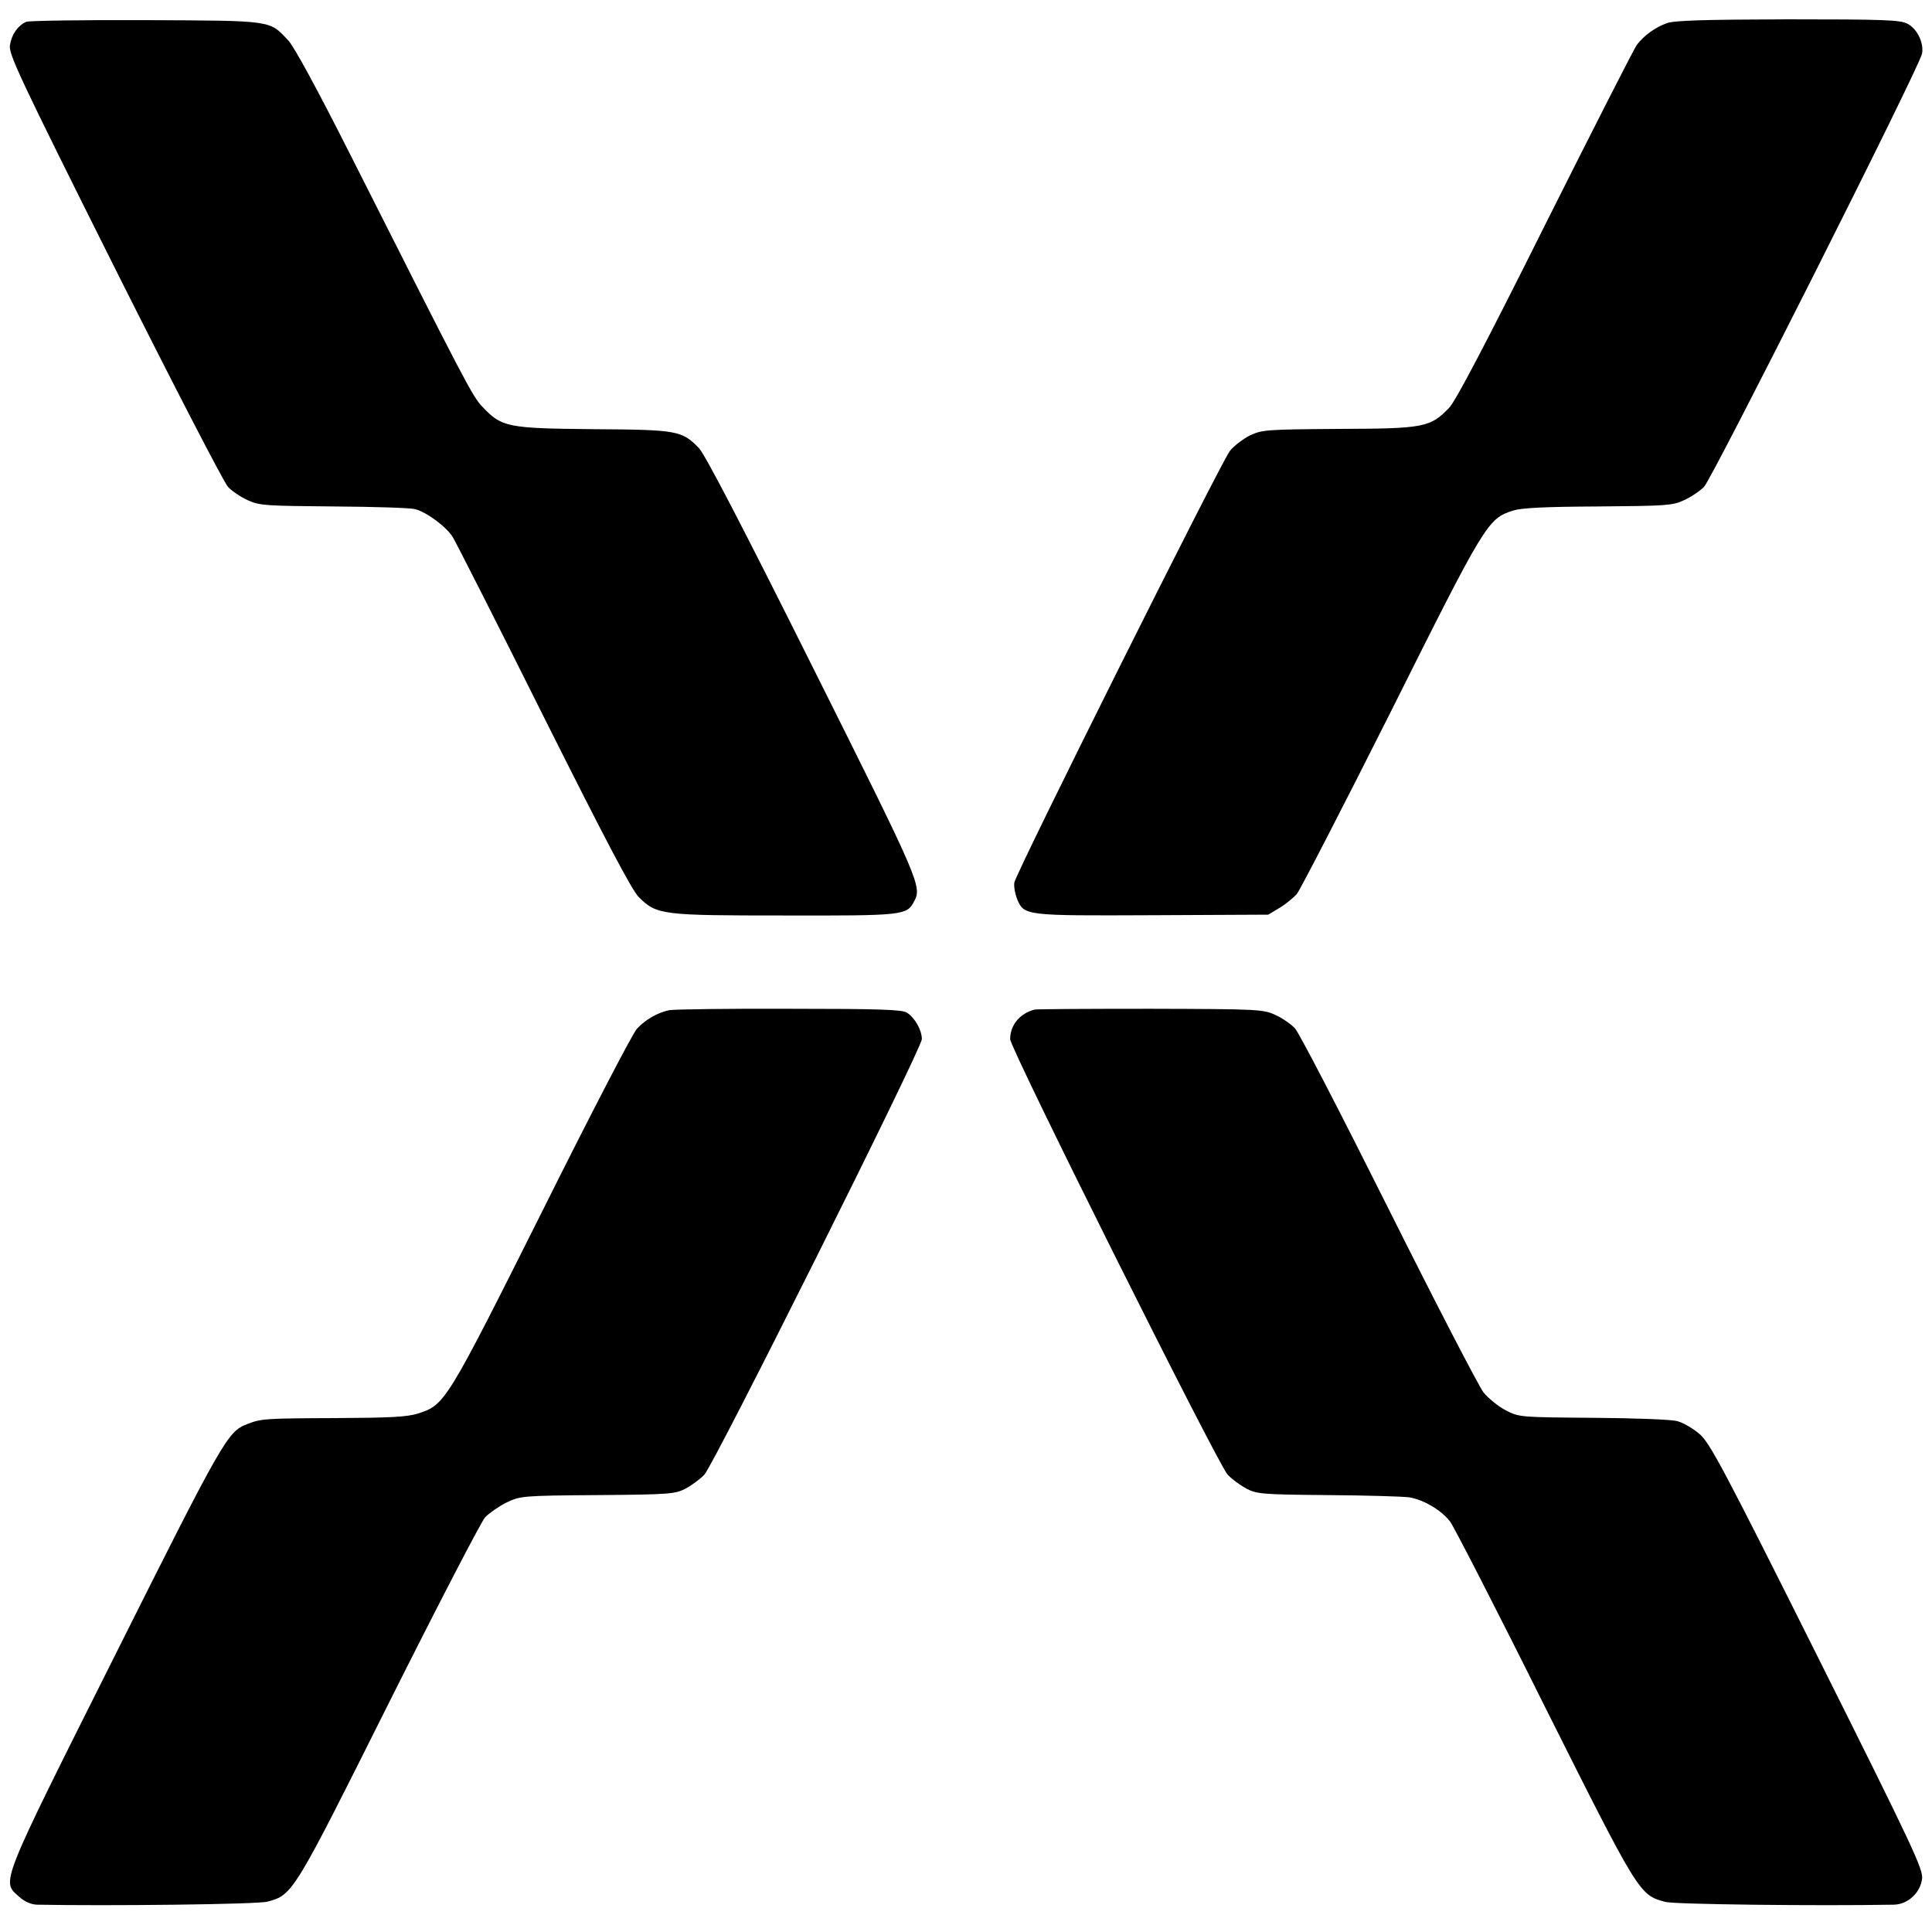 <?xml version="1.0" standalone="no"?>
<!DOCTYPE svg PUBLIC "-//W3C//DTD SVG 20010904//EN"
 "http://www.w3.org/TR/2001/REC-SVG-20010904/DTD/svg10.dtd">
<svg version="1.0" xmlns="http://www.w3.org/2000/svg"
 width="700pt" height="700pt" viewBox="0 0 700 700"
 preserveAspectRatio="xMidYMid meet">
<g transform="translate(0,700) scale(0.1,-0.1)"
fill="#000000" stroke="none">
<path d="M95 6921 c-31 -14 -53 -46 -59 -85 -5 -32 34 -115 378 -803 212 -423
397 -781 412 -797 15 -16 48 -38 73 -49 42 -19 68 -20 311 -22 146 -1 279 -5
295 -10 43 -12 113 -64 136 -102 11 -18 160 -311 330 -652 223 -445 319 -628
344 -652 65 -64 82 -66 529 -66 427 -1 441 1 467 49 30 56 27 64 -367 852
-257 515 -390 770 -412 793 -62 63 -77 66 -383 68 -311 3 -331 7 -401 81 -37
39 -57 78 -482 920 -116 230 -200 384 -221 407 -70 74 -52 72 -515 74 -228 1
-424 -2 -435 -6z"/>
<path d="M6039 6916 c-41 -15 -81 -43 -108 -78 -10 -13 -159 -306 -332 -651
-215 -431 -325 -640 -348 -664 -69 -72 -92 -76 -401 -77 -264 -2 -277 -3 -322
-24 -25 -13 -58 -38 -72 -56 -36 -48 -777 -1532 -781 -1564 -2 -15 3 -41 10
-59 26 -61 27 -61 490 -59 l420 2 40 24 c22 13 50 36 63 50 12 14 165 311 340
659 343 686 352 702 444 731 31 10 116 14 308 15 243 2 269 3 310 22 25 11 58
33 74 49 30 31 782 1523 790 1570 7 39 -18 90 -53 108 -26 14 -86 16 -433 16
-305 -1 -412 -4 -439 -14z"/>
<path d="M2425 3340 c-43 -9 -86 -34 -117 -67 -15 -15 -170 -314 -344 -663
-346 -691 -352 -700 -448 -731 -40 -13 -102 -16 -300 -17 -258 -1 -270 -2
-321 -22 -70 -27 -86 -54 -477 -835 -423 -844 -413 -820 -349 -877 20 -18 43
-28 64 -29 255 -5 801 1 836 11 92 24 95 30 442 724 177 353 333 654 347 669
15 15 49 39 77 53 51 24 56 25 331 27 263 2 281 4 319 24 22 12 52 34 67 50
36 39 788 1544 788 1578 0 33 -25 77 -54 96 -17 11 -98 14 -426 14 -223 1
-418 -2 -435 -5z"/>
<path d="M3748 3342 c-53 -14 -88 -56 -88 -107 0 -34 753 -1541 788 -1578 15
-16 45 -38 67 -50 38 -20 56 -22 295 -24 140 -1 273 -5 295 -8 52 -8 118 -47
149 -88 13 -17 167 -316 340 -664 344 -686 345 -689 440 -714 32 -9 553 -15
828 -10 50 1 95 42 102 93 5 34 -31 111 -379 807 -342 684 -390 773 -427 805
-23 20 -59 41 -81 47 -21 6 -158 11 -305 12 -263 2 -268 2 -316 27 -27 14 -63
43 -81 65 -17 22 -172 321 -344 665 -172 344 -324 638 -339 654 -15 16 -47 38
-72 49 -43 20 -62 21 -452 22 -223 0 -412 -1 -420 -3z"/>
</g>
</svg>
